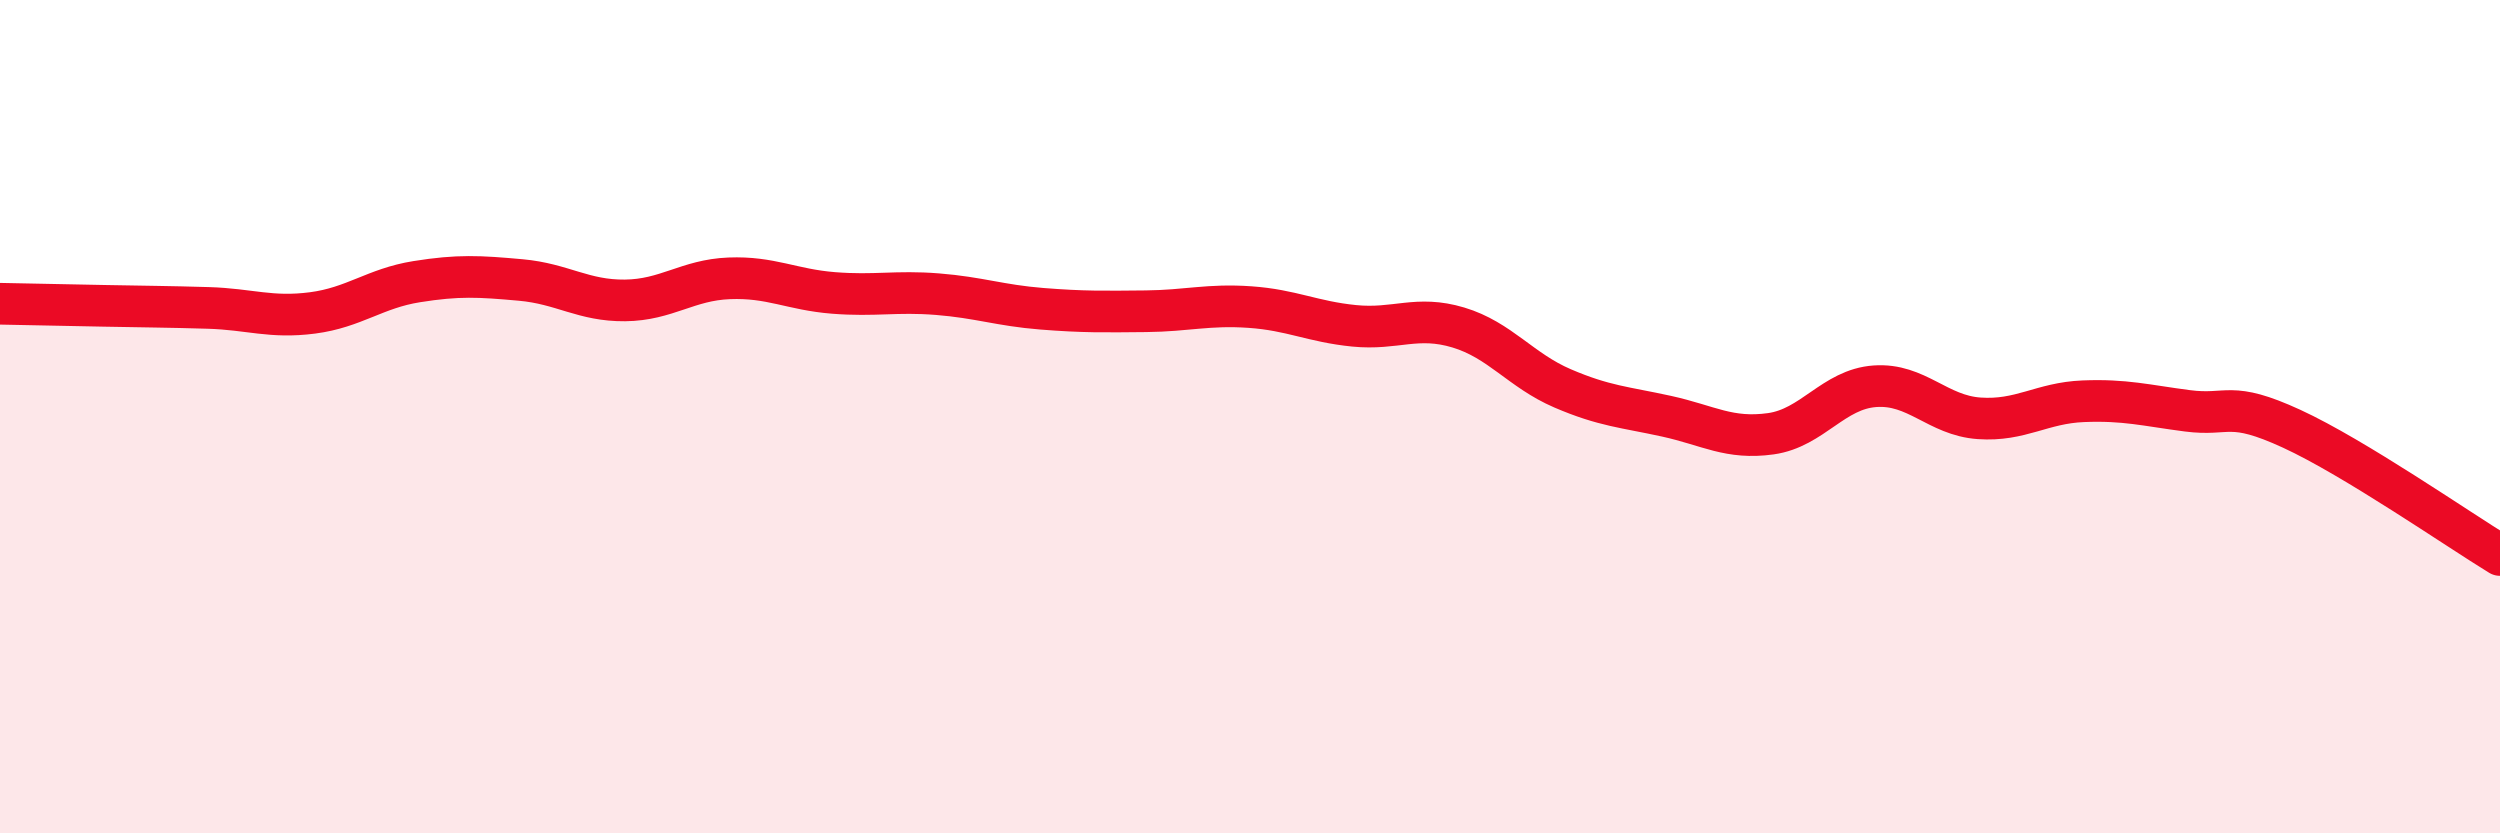 
    <svg width="60" height="20" viewBox="0 0 60 20" xmlns="http://www.w3.org/2000/svg">
      <path
        d="M 0,7.29 C 0.5,7.3 1.5,7.32 2.5,7.34 C 3.5,7.36 4,7.36 5,7.39 C 6,7.42 6.5,7.64 7.5,7.51 C 8.5,7.38 9,6.92 10,6.76 C 11,6.6 11.5,6.63 12.5,6.72 C 13.5,6.81 14,7.22 15,7.21 C 16,7.2 16.5,6.72 17.5,6.68 C 18.5,6.64 19,6.95 20,7.03 C 21,7.11 21.5,6.98 22.5,7.06 C 23.5,7.14 24,7.33 25,7.41 C 26,7.49 26.5,7.48 27.5,7.47 C 28.5,7.46 29,7.3 30,7.37 C 31,7.44 31.5,7.72 32.5,7.82 C 33.5,7.92 34,7.56 35,7.86 C 36,8.16 36.5,8.89 37.5,9.32 C 38.5,9.75 39,9.77 40,9.99 C 41,10.21 41.5,10.55 42.5,10.41 C 43.5,10.27 44,9.34 45,9.27 C 46,9.2 46.5,9.97 47.5,10.04 C 48.5,10.11 49,9.67 50,9.63 C 51,9.59 51.5,9.73 52.5,9.86 C 53.5,9.99 53.5,9.6 55,10.29 C 56.5,10.98 59,12.71 60,13.32L60 20L0 20Z"
        fill="#EB0A25"
        opacity="0.1"
        stroke-linecap="round"
        stroke-linejoin="round"
      />
      <path
        d="M 0,7.29 C 0.5,7.3 1.5,7.32 2.5,7.34 C 3.5,7.36 4,7.36 5,7.39 C 6,7.42 6.5,7.64 7.5,7.51 C 8.5,7.38 9,6.92 10,6.76 C 11,6.6 11.5,6.63 12.5,6.72 C 13.5,6.81 14,7.22 15,7.21 C 16,7.2 16.5,6.72 17.5,6.68 C 18.5,6.64 19,6.95 20,7.03 C 21,7.11 21.5,6.98 22.5,7.06 C 23.5,7.14 24,7.33 25,7.41 C 26,7.49 26.5,7.48 27.5,7.47 C 28.5,7.46 29,7.3 30,7.37 C 31,7.44 31.5,7.72 32.5,7.82 C 33.5,7.92 34,7.56 35,7.86 C 36,8.16 36.5,8.89 37.5,9.32 C 38.5,9.75 39,9.77 40,9.99 C 41,10.21 41.5,10.55 42.5,10.41 C 43.5,10.27 44,9.34 45,9.27 C 46,9.2 46.5,9.97 47.5,10.04 C 48.5,10.11 49,9.67 50,9.63 C 51,9.59 51.5,9.73 52.5,9.86 C 53.5,9.99 53.5,9.6 55,10.29 C 56.5,10.98 59,12.71 60,13.32"
        stroke="#EB0A25"
        stroke-width="1"
        fill="none"
        stroke-linecap="round"
        stroke-linejoin="round"
      />
    </svg>
  